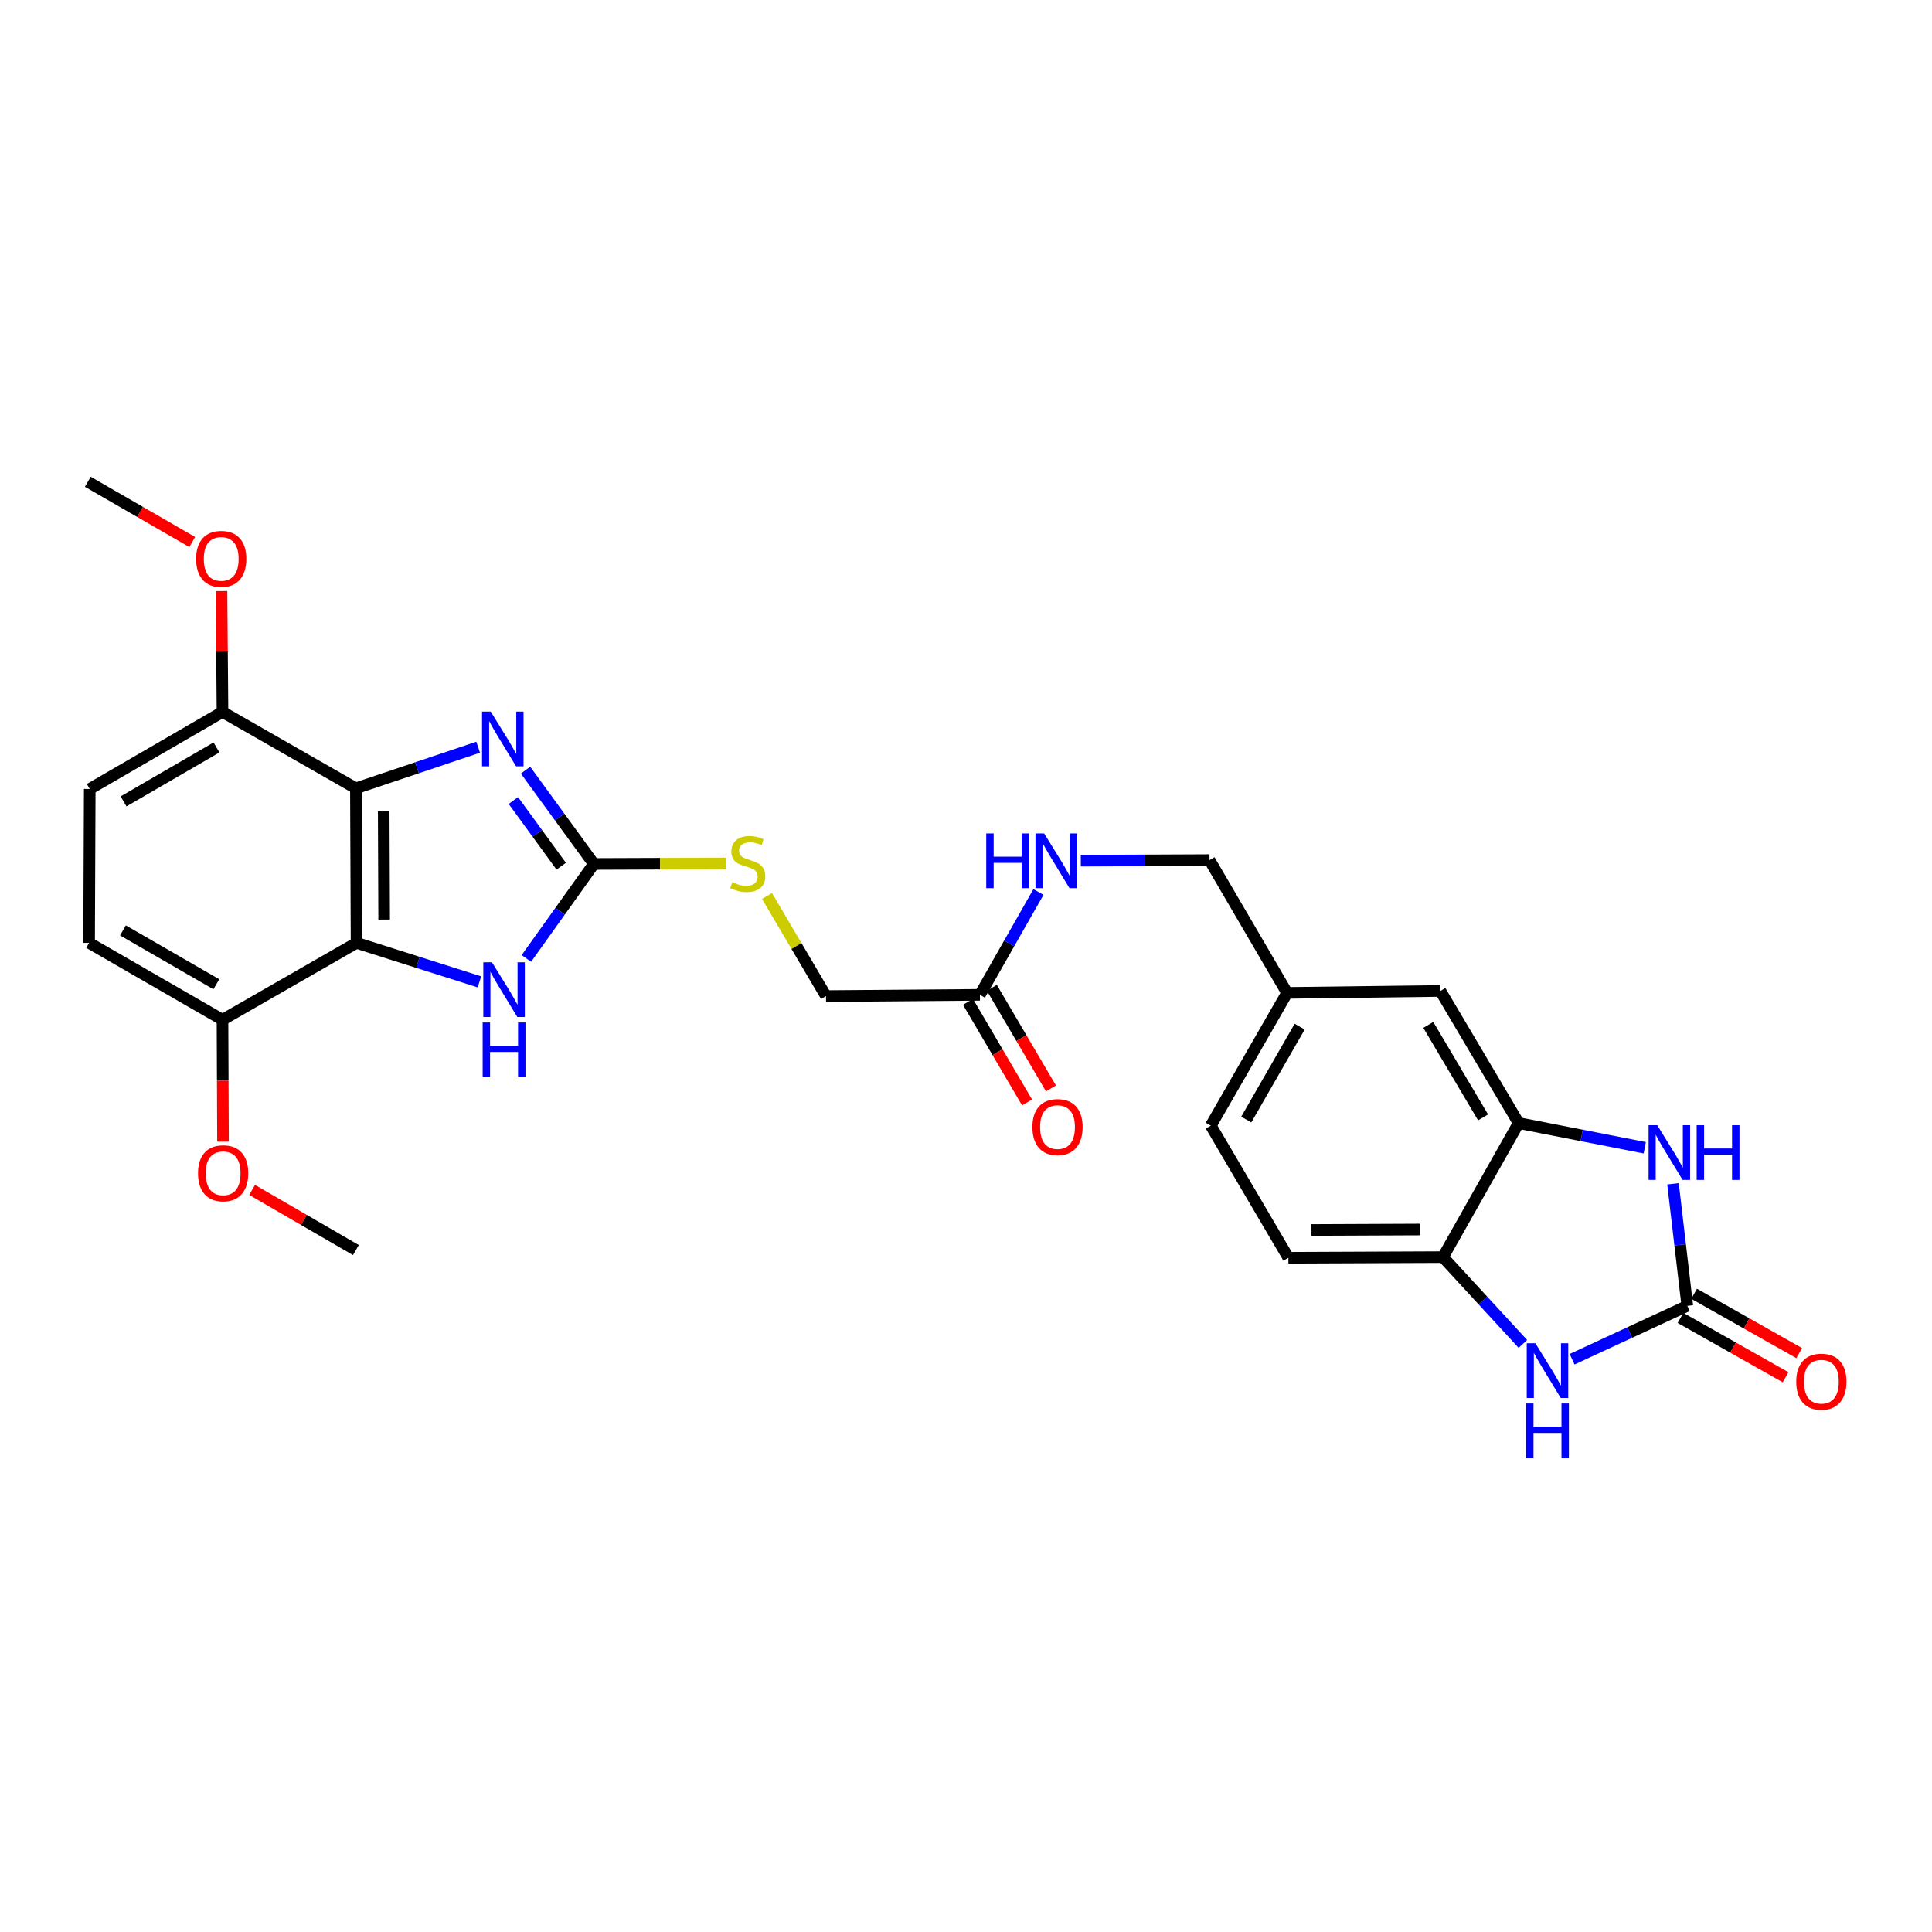 <?xml version='1.0' encoding='iso-8859-1'?>
<svg version='1.1' baseProfile='full'
              xmlns='http://www.w3.org/2000/svg'
                      xmlns:rdkit='http://www.rdkit.org/xml'
                      xmlns:xlink='http://www.w3.org/1999/xlink'
                  xml:space='preserve'
width='1000px' height='1000px' viewBox='0 0 1000 1000'>
<!-- END OF HEADER -->
<rect style='opacity:1.0;fill:#FFFFFF;stroke:none' width='1000' height='1000' x='0' y='0'> </rect>
<path class='bond-0' d='M 184.213,408.028 L 184.548,488.031' style='fill:none;fill-rule:evenodd;stroke:#000000;stroke-width:6px;stroke-linecap:butt;stroke-linejoin:miter;stroke-opacity:1' />
<path class='bond-0' d='M 198.604,419.969 L 198.838,475.971' style='fill:none;fill-rule:evenodd;stroke:#000000;stroke-width:6px;stroke-linecap:butt;stroke-linejoin:miter;stroke-opacity:1' />
<path class='bond-1' d='M 184.213,408.028 L 215.854,397.391' style='fill:none;fill-rule:evenodd;stroke:#000000;stroke-width:6px;stroke-linecap:butt;stroke-linejoin:miter;stroke-opacity:1' />
<path class='bond-1' d='M 215.854,397.391 L 247.496,386.755' style='fill:none;fill-rule:evenodd;stroke:#0000FF;stroke-width:6px;stroke-linecap:butt;stroke-linejoin:miter;stroke-opacity:1' />
<path class='bond-9' d='M 184.213,408.028 L 115.165,368.505' style='fill:none;fill-rule:evenodd;stroke:#000000;stroke-width:6px;stroke-linecap:butt;stroke-linejoin:miter;stroke-opacity:1' />
<path class='bond-4' d='M 184.548,488.031 L 216.354,498.12' style='fill:none;fill-rule:evenodd;stroke:#000000;stroke-width:6px;stroke-linecap:butt;stroke-linejoin:miter;stroke-opacity:1' />
<path class='bond-4' d='M 216.354,498.12 L 248.16,508.209' style='fill:none;fill-rule:evenodd;stroke:#0000FF;stroke-width:6px;stroke-linecap:butt;stroke-linejoin:miter;stroke-opacity:1' />
<path class='bond-10' d='M 184.548,488.031 L 115.165,527.842' style='fill:none;fill-rule:evenodd;stroke:#000000;stroke-width:6px;stroke-linecap:butt;stroke-linejoin:miter;stroke-opacity:1' />
<path class='bond-2' d='M 272.011,398.632 L 289.692,422.909' style='fill:none;fill-rule:evenodd;stroke:#0000FF;stroke-width:6px;stroke-linecap:butt;stroke-linejoin:miter;stroke-opacity:1' />
<path class='bond-2' d='M 289.692,422.909 L 307.373,447.185' style='fill:none;fill-rule:evenodd;stroke:#000000;stroke-width:6px;stroke-linecap:butt;stroke-linejoin:miter;stroke-opacity:1' />
<path class='bond-2' d='M 265.724,414.357 L 278.1,431.351' style='fill:none;fill-rule:evenodd;stroke:#0000FF;stroke-width:6px;stroke-linecap:butt;stroke-linejoin:miter;stroke-opacity:1' />
<path class='bond-2' d='M 278.1,431.351 L 290.477,448.345' style='fill:none;fill-rule:evenodd;stroke:#000000;stroke-width:6px;stroke-linecap:butt;stroke-linejoin:miter;stroke-opacity:1' />
<path class='bond-12' d='M 307.373,447.185 L 341.667,447.055' style='fill:none;fill-rule:evenodd;stroke:#000000;stroke-width:6px;stroke-linecap:butt;stroke-linejoin:miter;stroke-opacity:1' />
<path class='bond-12' d='M 341.667,447.055 L 375.962,446.924' style='fill:none;fill-rule:evenodd;stroke:#CCCC00;stroke-width:6px;stroke-linecap:butt;stroke-linejoin:miter;stroke-opacity:1' />
<path class='bond-28' d='M 307.373,447.185 L 289.908,471.638' style='fill:none;fill-rule:evenodd;stroke:#000000;stroke-width:6px;stroke-linecap:butt;stroke-linejoin:miter;stroke-opacity:1' />
<path class='bond-28' d='M 289.908,471.638 L 272.443,496.092' style='fill:none;fill-rule:evenodd;stroke:#0000FF;stroke-width:6px;stroke-linecap:butt;stroke-linejoin:miter;stroke-opacity:1' />
<path class='bond-3' d='M 873.346,675.905 L 869.644,644.317' style='fill:none;fill-rule:evenodd;stroke:#000000;stroke-width:6px;stroke-linecap:butt;stroke-linejoin:miter;stroke-opacity:1' />
<path class='bond-3' d='M 869.644,644.317 L 865.942,612.729' style='fill:none;fill-rule:evenodd;stroke:#0000FF;stroke-width:6px;stroke-linecap:butt;stroke-linejoin:miter;stroke-opacity:1' />
<path class='bond-13' d='M 869.821,682.149 L 897.016,697.504' style='fill:none;fill-rule:evenodd;stroke:#000000;stroke-width:6px;stroke-linecap:butt;stroke-linejoin:miter;stroke-opacity:1' />
<path class='bond-13' d='M 897.016,697.504 L 924.212,712.858' style='fill:none;fill-rule:evenodd;stroke:#FF0000;stroke-width:6px;stroke-linecap:butt;stroke-linejoin:miter;stroke-opacity:1' />
<path class='bond-13' d='M 876.871,669.662 L 904.067,685.016' style='fill:none;fill-rule:evenodd;stroke:#000000;stroke-width:6px;stroke-linecap:butt;stroke-linejoin:miter;stroke-opacity:1' />
<path class='bond-13' d='M 904.067,685.016 L 931.262,700.37' style='fill:none;fill-rule:evenodd;stroke:#FF0000;stroke-width:6px;stroke-linecap:butt;stroke-linejoin:miter;stroke-opacity:1' />
<path class='bond-31' d='M 873.346,675.905 L 843.528,689.725' style='fill:none;fill-rule:evenodd;stroke:#000000;stroke-width:6px;stroke-linecap:butt;stroke-linejoin:miter;stroke-opacity:1' />
<path class='bond-31' d='M 843.528,689.725 L 813.709,703.544' style='fill:none;fill-rule:evenodd;stroke:#0000FF;stroke-width:6px;stroke-linecap:butt;stroke-linejoin:miter;stroke-opacity:1' />
<path class='bond-5' d='M 851.321,594.08 L 818.683,587.689' style='fill:none;fill-rule:evenodd;stroke:#0000FF;stroke-width:6px;stroke-linecap:butt;stroke-linejoin:miter;stroke-opacity:1' />
<path class='bond-5' d='M 818.683,587.689 L 786.045,581.299' style='fill:none;fill-rule:evenodd;stroke:#000000;stroke-width:6px;stroke-linecap:butt;stroke-linejoin:miter;stroke-opacity:1' />
<path class='bond-6' d='M 788.238,695.612 L 767.555,673.147' style='fill:none;fill-rule:evenodd;stroke:#0000FF;stroke-width:6px;stroke-linecap:butt;stroke-linejoin:miter;stroke-opacity:1' />
<path class='bond-6' d='M 767.555,673.147 L 746.872,650.682' style='fill:none;fill-rule:evenodd;stroke:#000000;stroke-width:6px;stroke-linecap:butt;stroke-linejoin:miter;stroke-opacity:1' />
<path class='bond-7' d='M 786.045,581.299 L 745.542,512.912' style='fill:none;fill-rule:evenodd;stroke:#000000;stroke-width:6px;stroke-linecap:butt;stroke-linejoin:miter;stroke-opacity:1' />
<path class='bond-7' d='M 767.631,578.349 L 739.279,530.478' style='fill:none;fill-rule:evenodd;stroke:#000000;stroke-width:6px;stroke-linecap:butt;stroke-linejoin:miter;stroke-opacity:1' />
<path class='bond-30' d='M 786.045,581.299 L 746.872,650.682' style='fill:none;fill-rule:evenodd;stroke:#000000;stroke-width:6px;stroke-linecap:butt;stroke-linejoin:miter;stroke-opacity:1' />
<path class='bond-8' d='M 746.872,650.682 L 666.869,651.025' style='fill:none;fill-rule:evenodd;stroke:#000000;stroke-width:6px;stroke-linecap:butt;stroke-linejoin:miter;stroke-opacity:1' />
<path class='bond-8' d='M 734.81,636.394 L 678.808,636.633' style='fill:none;fill-rule:evenodd;stroke:#000000;stroke-width:6px;stroke-linecap:butt;stroke-linejoin:miter;stroke-opacity:1' />
<path class='bond-19' d='M 115.165,368.505 L 46.45,408.371' style='fill:none;fill-rule:evenodd;stroke:#000000;stroke-width:6px;stroke-linecap:butt;stroke-linejoin:miter;stroke-opacity:1' />
<path class='bond-19' d='M 112.054,386.888 L 63.954,414.795' style='fill:none;fill-rule:evenodd;stroke:#000000;stroke-width:6px;stroke-linecap:butt;stroke-linejoin:miter;stroke-opacity:1' />
<path class='bond-24' d='M 115.165,368.505 L 114.904,337.221' style='fill:none;fill-rule:evenodd;stroke:#000000;stroke-width:6px;stroke-linecap:butt;stroke-linejoin:miter;stroke-opacity:1' />
<path class='bond-24' d='M 114.904,337.221 L 114.643,305.937' style='fill:none;fill-rule:evenodd;stroke:#FF0000;stroke-width:6px;stroke-linecap:butt;stroke-linejoin:miter;stroke-opacity:1' />
<path class='bond-25' d='M 115.165,527.842 L 115.297,559.372' style='fill:none;fill-rule:evenodd;stroke:#000000;stroke-width:6px;stroke-linecap:butt;stroke-linejoin:miter;stroke-opacity:1' />
<path class='bond-25' d='M 115.297,559.372 L 115.43,590.903' style='fill:none;fill-rule:evenodd;stroke:#FF0000;stroke-width:6px;stroke-linecap:butt;stroke-linejoin:miter;stroke-opacity:1' />
<path class='bond-29' d='M 115.165,527.842 L 46.116,488.031' style='fill:none;fill-rule:evenodd;stroke:#000000;stroke-width:6px;stroke-linecap:butt;stroke-linejoin:miter;stroke-opacity:1' />
<path class='bond-29' d='M 111.97,509.447 L 63.636,481.579' style='fill:none;fill-rule:evenodd;stroke:#000000;stroke-width:6px;stroke-linecap:butt;stroke-linejoin:miter;stroke-opacity:1' />
<path class='bond-11' d='M 507.197,514.919 L 427.537,515.573' style='fill:none;fill-rule:evenodd;stroke:#000000;stroke-width:6px;stroke-linecap:butt;stroke-linejoin:miter;stroke-opacity:1' />
<path class='bond-15' d='M 507.197,514.919 L 522.348,488.31' style='fill:none;fill-rule:evenodd;stroke:#000000;stroke-width:6px;stroke-linecap:butt;stroke-linejoin:miter;stroke-opacity:1' />
<path class='bond-15' d='M 522.348,488.31 L 537.499,461.7' style='fill:none;fill-rule:evenodd;stroke:#0000FF;stroke-width:6px;stroke-linecap:butt;stroke-linejoin:miter;stroke-opacity:1' />
<path class='bond-16' d='M 501.015,518.551 L 516.311,544.586' style='fill:none;fill-rule:evenodd;stroke:#000000;stroke-width:6px;stroke-linecap:butt;stroke-linejoin:miter;stroke-opacity:1' />
<path class='bond-16' d='M 516.311,544.586 L 531.606,570.62' style='fill:none;fill-rule:evenodd;stroke:#FF0000;stroke-width:6px;stroke-linecap:butt;stroke-linejoin:miter;stroke-opacity:1' />
<path class='bond-16' d='M 513.38,511.287 L 528.675,537.322' style='fill:none;fill-rule:evenodd;stroke:#000000;stroke-width:6px;stroke-linecap:butt;stroke-linejoin:miter;stroke-opacity:1' />
<path class='bond-16' d='M 528.675,537.322 L 543.971,563.356' style='fill:none;fill-rule:evenodd;stroke:#FF0000;stroke-width:6px;stroke-linecap:butt;stroke-linejoin:miter;stroke-opacity:1' />
<path class='bond-20' d='M 396.983,463.756 L 412.26,489.664' style='fill:none;fill-rule:evenodd;stroke:#CCCC00;stroke-width:6px;stroke-linecap:butt;stroke-linejoin:miter;stroke-opacity:1' />
<path class='bond-20' d='M 412.26,489.664 L 427.537,515.573' style='fill:none;fill-rule:evenodd;stroke:#000000;stroke-width:6px;stroke-linecap:butt;stroke-linejoin:miter;stroke-opacity:1' />
<path class='bond-14' d='M 745.542,512.912 L 666.2,513.923' style='fill:none;fill-rule:evenodd;stroke:#000000;stroke-width:6px;stroke-linecap:butt;stroke-linejoin:miter;stroke-opacity:1' />
<path class='bond-22' d='M 559.421,445.488 L 592.734,445.341' style='fill:none;fill-rule:evenodd;stroke:#0000FF;stroke-width:6px;stroke-linecap:butt;stroke-linejoin:miter;stroke-opacity:1' />
<path class='bond-22' d='M 592.734,445.341 L 626.047,445.193' style='fill:none;fill-rule:evenodd;stroke:#000000;stroke-width:6px;stroke-linecap:butt;stroke-linejoin:miter;stroke-opacity:1' />
<path class='bond-17' d='M 666.869,651.025 L 626.708,582.63' style='fill:none;fill-rule:evenodd;stroke:#000000;stroke-width:6px;stroke-linecap:butt;stroke-linejoin:miter;stroke-opacity:1' />
<path class='bond-18' d='M 46.116,488.031 L 46.45,408.371' style='fill:none;fill-rule:evenodd;stroke:#000000;stroke-width:6px;stroke-linecap:butt;stroke-linejoin:miter;stroke-opacity:1' />
<path class='bond-21' d='M 666.2,513.923 L 626.047,445.193' style='fill:none;fill-rule:evenodd;stroke:#000000;stroke-width:6px;stroke-linecap:butt;stroke-linejoin:miter;stroke-opacity:1' />
<path class='bond-23' d='M 666.2,513.923 L 626.708,582.63' style='fill:none;fill-rule:evenodd;stroke:#000000;stroke-width:6px;stroke-linecap:butt;stroke-linejoin:miter;stroke-opacity:1' />
<path class='bond-23' d='M 672.709,531.376 L 645.065,579.47' style='fill:none;fill-rule:evenodd;stroke:#000000;stroke-width:6px;stroke-linecap:butt;stroke-linejoin:miter;stroke-opacity:1' />
<path class='bond-26' d='M 99.51,280.547 L 72.483,264.958' style='fill:none;fill-rule:evenodd;stroke:#FF0000;stroke-width:6px;stroke-linecap:butt;stroke-linejoin:miter;stroke-opacity:1' />
<path class='bond-26' d='M 72.483,264.958 L 45.455,249.368' style='fill:none;fill-rule:evenodd;stroke:#000000;stroke-width:6px;stroke-linecap:butt;stroke-linejoin:miter;stroke-opacity:1' />
<path class='bond-27' d='M 130.485,615.891 L 157.349,631.458' style='fill:none;fill-rule:evenodd;stroke:#FF0000;stroke-width:6px;stroke-linecap:butt;stroke-linejoin:miter;stroke-opacity:1' />
<path class='bond-27' d='M 157.349,631.458 L 184.213,647.026' style='fill:none;fill-rule:evenodd;stroke:#000000;stroke-width:6px;stroke-linecap:butt;stroke-linejoin:miter;stroke-opacity:1' />
<path  class='atom-2' d='M 253.981 368.31
L 263.261 383.31
Q 264.181 384.79, 265.661 387.47
Q 267.141 390.15, 267.221 390.31
L 267.221 368.31
L 270.981 368.31
L 270.981 396.63
L 267.101 396.63
L 257.141 380.23
Q 255.981 378.31, 254.741 376.11
Q 253.541 373.91, 253.181 373.23
L 253.181 396.63
L 249.501 396.63
L 249.501 368.31
L 253.981 368.31
' fill='#0000FF'/>
<path  class='atom-5' d='M 254.642 498.09
L 263.922 513.09
Q 264.842 514.57, 266.322 517.25
Q 267.802 519.93, 267.882 520.09
L 267.882 498.09
L 271.642 498.09
L 271.642 526.41
L 267.762 526.41
L 257.802 510.01
Q 256.642 508.09, 255.402 505.89
Q 254.202 503.69, 253.842 503.01
L 253.842 526.41
L 250.162 526.41
L 250.162 498.09
L 254.642 498.09
' fill='#0000FF'/>
<path  class='atom-5' d='M 249.822 529.242
L 253.662 529.242
L 253.662 541.282
L 268.142 541.282
L 268.142 529.242
L 271.982 529.242
L 271.982 557.562
L 268.142 557.562
L 268.142 544.482
L 253.662 544.482
L 253.662 557.562
L 249.822 557.562
L 249.822 529.242
' fill='#0000FF'/>
<path  class='atom-6' d='M 857.789 582.412
L 867.069 597.412
Q 867.989 598.892, 869.469 601.572
Q 870.949 604.252, 871.029 604.412
L 871.029 582.412
L 874.789 582.412
L 874.789 610.732
L 870.909 610.732
L 860.949 594.332
Q 859.789 592.412, 858.549 590.212
Q 857.349 588.012, 856.989 587.332
L 856.989 610.732
L 853.309 610.732
L 853.309 582.412
L 857.789 582.412
' fill='#0000FF'/>
<path  class='atom-6' d='M 878.189 582.412
L 882.029 582.412
L 882.029 594.452
L 896.509 594.452
L 896.509 582.412
L 900.349 582.412
L 900.349 610.732
L 896.509 610.732
L 896.509 597.652
L 882.029 597.652
L 882.029 610.732
L 878.189 610.732
L 878.189 582.412
' fill='#0000FF'/>
<path  class='atom-7' d='M 794.715 695.286
L 803.995 710.286
Q 804.915 711.766, 806.395 714.446
Q 807.875 717.126, 807.955 717.286
L 807.955 695.286
L 811.715 695.286
L 811.715 723.606
L 807.835 723.606
L 797.875 707.206
Q 796.715 705.286, 795.475 703.086
Q 794.275 700.886, 793.915 700.206
L 793.915 723.606
L 790.235 723.606
L 790.235 695.286
L 794.715 695.286
' fill='#0000FF'/>
<path  class='atom-7' d='M 789.895 726.438
L 793.735 726.438
L 793.735 738.478
L 808.215 738.478
L 808.215 726.438
L 812.055 726.438
L 812.055 754.758
L 808.215 754.758
L 808.215 741.678
L 793.735 741.678
L 793.735 754.758
L 789.895 754.758
L 789.895 726.438
' fill='#0000FF'/>
<path  class='atom-13' d='M 379.033 456.602
Q 379.353 456.722, 380.673 457.282
Q 381.993 457.842, 383.433 458.202
Q 384.913 458.522, 386.353 458.522
Q 389.033 458.522, 390.593 457.242
Q 392.153 455.922, 392.153 453.642
Q 392.153 452.082, 391.353 451.122
Q 390.593 450.162, 389.393 449.642
Q 388.193 449.122, 386.193 448.522
Q 383.673 447.762, 382.153 447.042
Q 380.673 446.322, 379.593 444.802
Q 378.553 443.282, 378.553 440.722
Q 378.553 437.162, 380.953 434.962
Q 383.393 432.762, 388.193 432.762
Q 391.473 432.762, 395.193 434.322
L 394.273 437.402
Q 390.873 436.002, 388.313 436.002
Q 385.553 436.002, 384.033 437.162
Q 382.513 438.282, 382.553 440.242
Q 382.553 441.762, 383.313 442.682
Q 384.113 443.602, 385.233 444.122
Q 386.393 444.642, 388.313 445.242
Q 390.873 446.042, 392.393 446.842
Q 393.913 447.642, 394.993 449.282
Q 396.113 450.882, 396.113 453.642
Q 396.113 457.562, 393.473 459.682
Q 390.873 461.762, 386.513 461.762
Q 383.993 461.762, 382.073 461.202
Q 380.193 460.682, 377.953 459.762
L 379.033 456.602
' fill='#CCCC00'/>
<path  class='atom-14' d='M 929.729 715.159
Q 929.729 708.359, 933.089 704.559
Q 936.449 700.759, 942.729 700.759
Q 949.009 700.759, 952.369 704.559
Q 955.729 708.359, 955.729 715.159
Q 955.729 722.039, 952.329 725.959
Q 948.929 729.839, 942.729 729.839
Q 936.489 729.839, 933.089 725.959
Q 929.729 722.079, 929.729 715.159
M 942.729 726.639
Q 947.049 726.639, 949.369 723.759
Q 951.729 720.839, 951.729 715.159
Q 951.729 709.599, 949.369 706.799
Q 947.049 703.959, 942.729 703.959
Q 938.409 703.959, 936.049 706.759
Q 933.729 709.559, 933.729 715.159
Q 933.729 720.879, 936.049 723.759
Q 938.409 726.639, 942.729 726.639
' fill='#FF0000'/>
<path  class='atom-16' d='M 510.477 431.384
L 514.317 431.384
L 514.317 443.424
L 528.797 443.424
L 528.797 431.384
L 532.637 431.384
L 532.637 459.704
L 528.797 459.704
L 528.797 446.624
L 514.317 446.624
L 514.317 459.704
L 510.477 459.704
L 510.477 431.384
' fill='#0000FF'/>
<path  class='atom-16' d='M 540.437 431.384
L 549.717 446.384
Q 550.637 447.864, 552.117 450.544
Q 553.597 453.224, 553.677 453.384
L 553.677 431.384
L 557.437 431.384
L 557.437 459.704
L 553.557 459.704
L 543.597 443.304
Q 542.437 441.384, 541.197 439.184
Q 539.997 436.984, 539.637 436.304
L 539.637 459.704
L 535.957 459.704
L 535.957 431.384
L 540.437 431.384
' fill='#0000FF'/>
<path  class='atom-17' d='M 534.366 583.371
Q 534.366 576.571, 537.726 572.771
Q 541.086 568.971, 547.366 568.971
Q 553.646 568.971, 557.006 572.771
Q 560.366 576.571, 560.366 583.371
Q 560.366 590.251, 556.966 594.171
Q 553.566 598.051, 547.366 598.051
Q 541.126 598.051, 537.726 594.171
Q 534.366 590.291, 534.366 583.371
M 547.366 594.851
Q 551.686 594.851, 554.006 591.971
Q 556.366 589.051, 556.366 583.371
Q 556.366 577.811, 554.006 575.011
Q 551.686 572.171, 547.366 572.171
Q 543.046 572.171, 540.686 574.971
Q 538.366 577.771, 538.366 583.371
Q 538.366 589.091, 540.686 591.971
Q 543.046 594.851, 547.366 594.851
' fill='#FF0000'/>
<path  class='atom-25' d='M 101.503 289.274
Q 101.503 282.474, 104.863 278.674
Q 108.223 274.874, 114.503 274.874
Q 120.783 274.874, 124.143 278.674
Q 127.503 282.474, 127.503 289.274
Q 127.503 296.154, 124.103 300.074
Q 120.703 303.954, 114.503 303.954
Q 108.263 303.954, 104.863 300.074
Q 101.503 296.194, 101.503 289.274
M 114.503 300.754
Q 118.823 300.754, 121.143 297.874
Q 123.503 294.954, 123.503 289.274
Q 123.503 283.714, 121.143 280.914
Q 118.823 278.074, 114.503 278.074
Q 110.183 278.074, 107.823 280.874
Q 105.503 283.674, 105.503 289.274
Q 105.503 294.994, 107.823 297.874
Q 110.183 300.754, 114.503 300.754
' fill='#FF0000'/>
<path  class='atom-26' d='M 102.499 607.287
Q 102.499 600.487, 105.859 596.687
Q 109.219 592.887, 115.499 592.887
Q 121.779 592.887, 125.139 596.687
Q 128.499 600.487, 128.499 607.287
Q 128.499 614.167, 125.099 618.087
Q 121.699 621.967, 115.499 621.967
Q 109.259 621.967, 105.859 618.087
Q 102.499 614.207, 102.499 607.287
M 115.499 618.767
Q 119.819 618.767, 122.139 615.887
Q 124.499 612.967, 124.499 607.287
Q 124.499 601.727, 122.139 598.927
Q 119.819 596.087, 115.499 596.087
Q 111.179 596.087, 108.819 598.887
Q 106.499 601.687, 106.499 607.287
Q 106.499 613.007, 108.819 615.887
Q 111.179 618.767, 115.499 618.767
' fill='#FF0000'/>
</svg>
